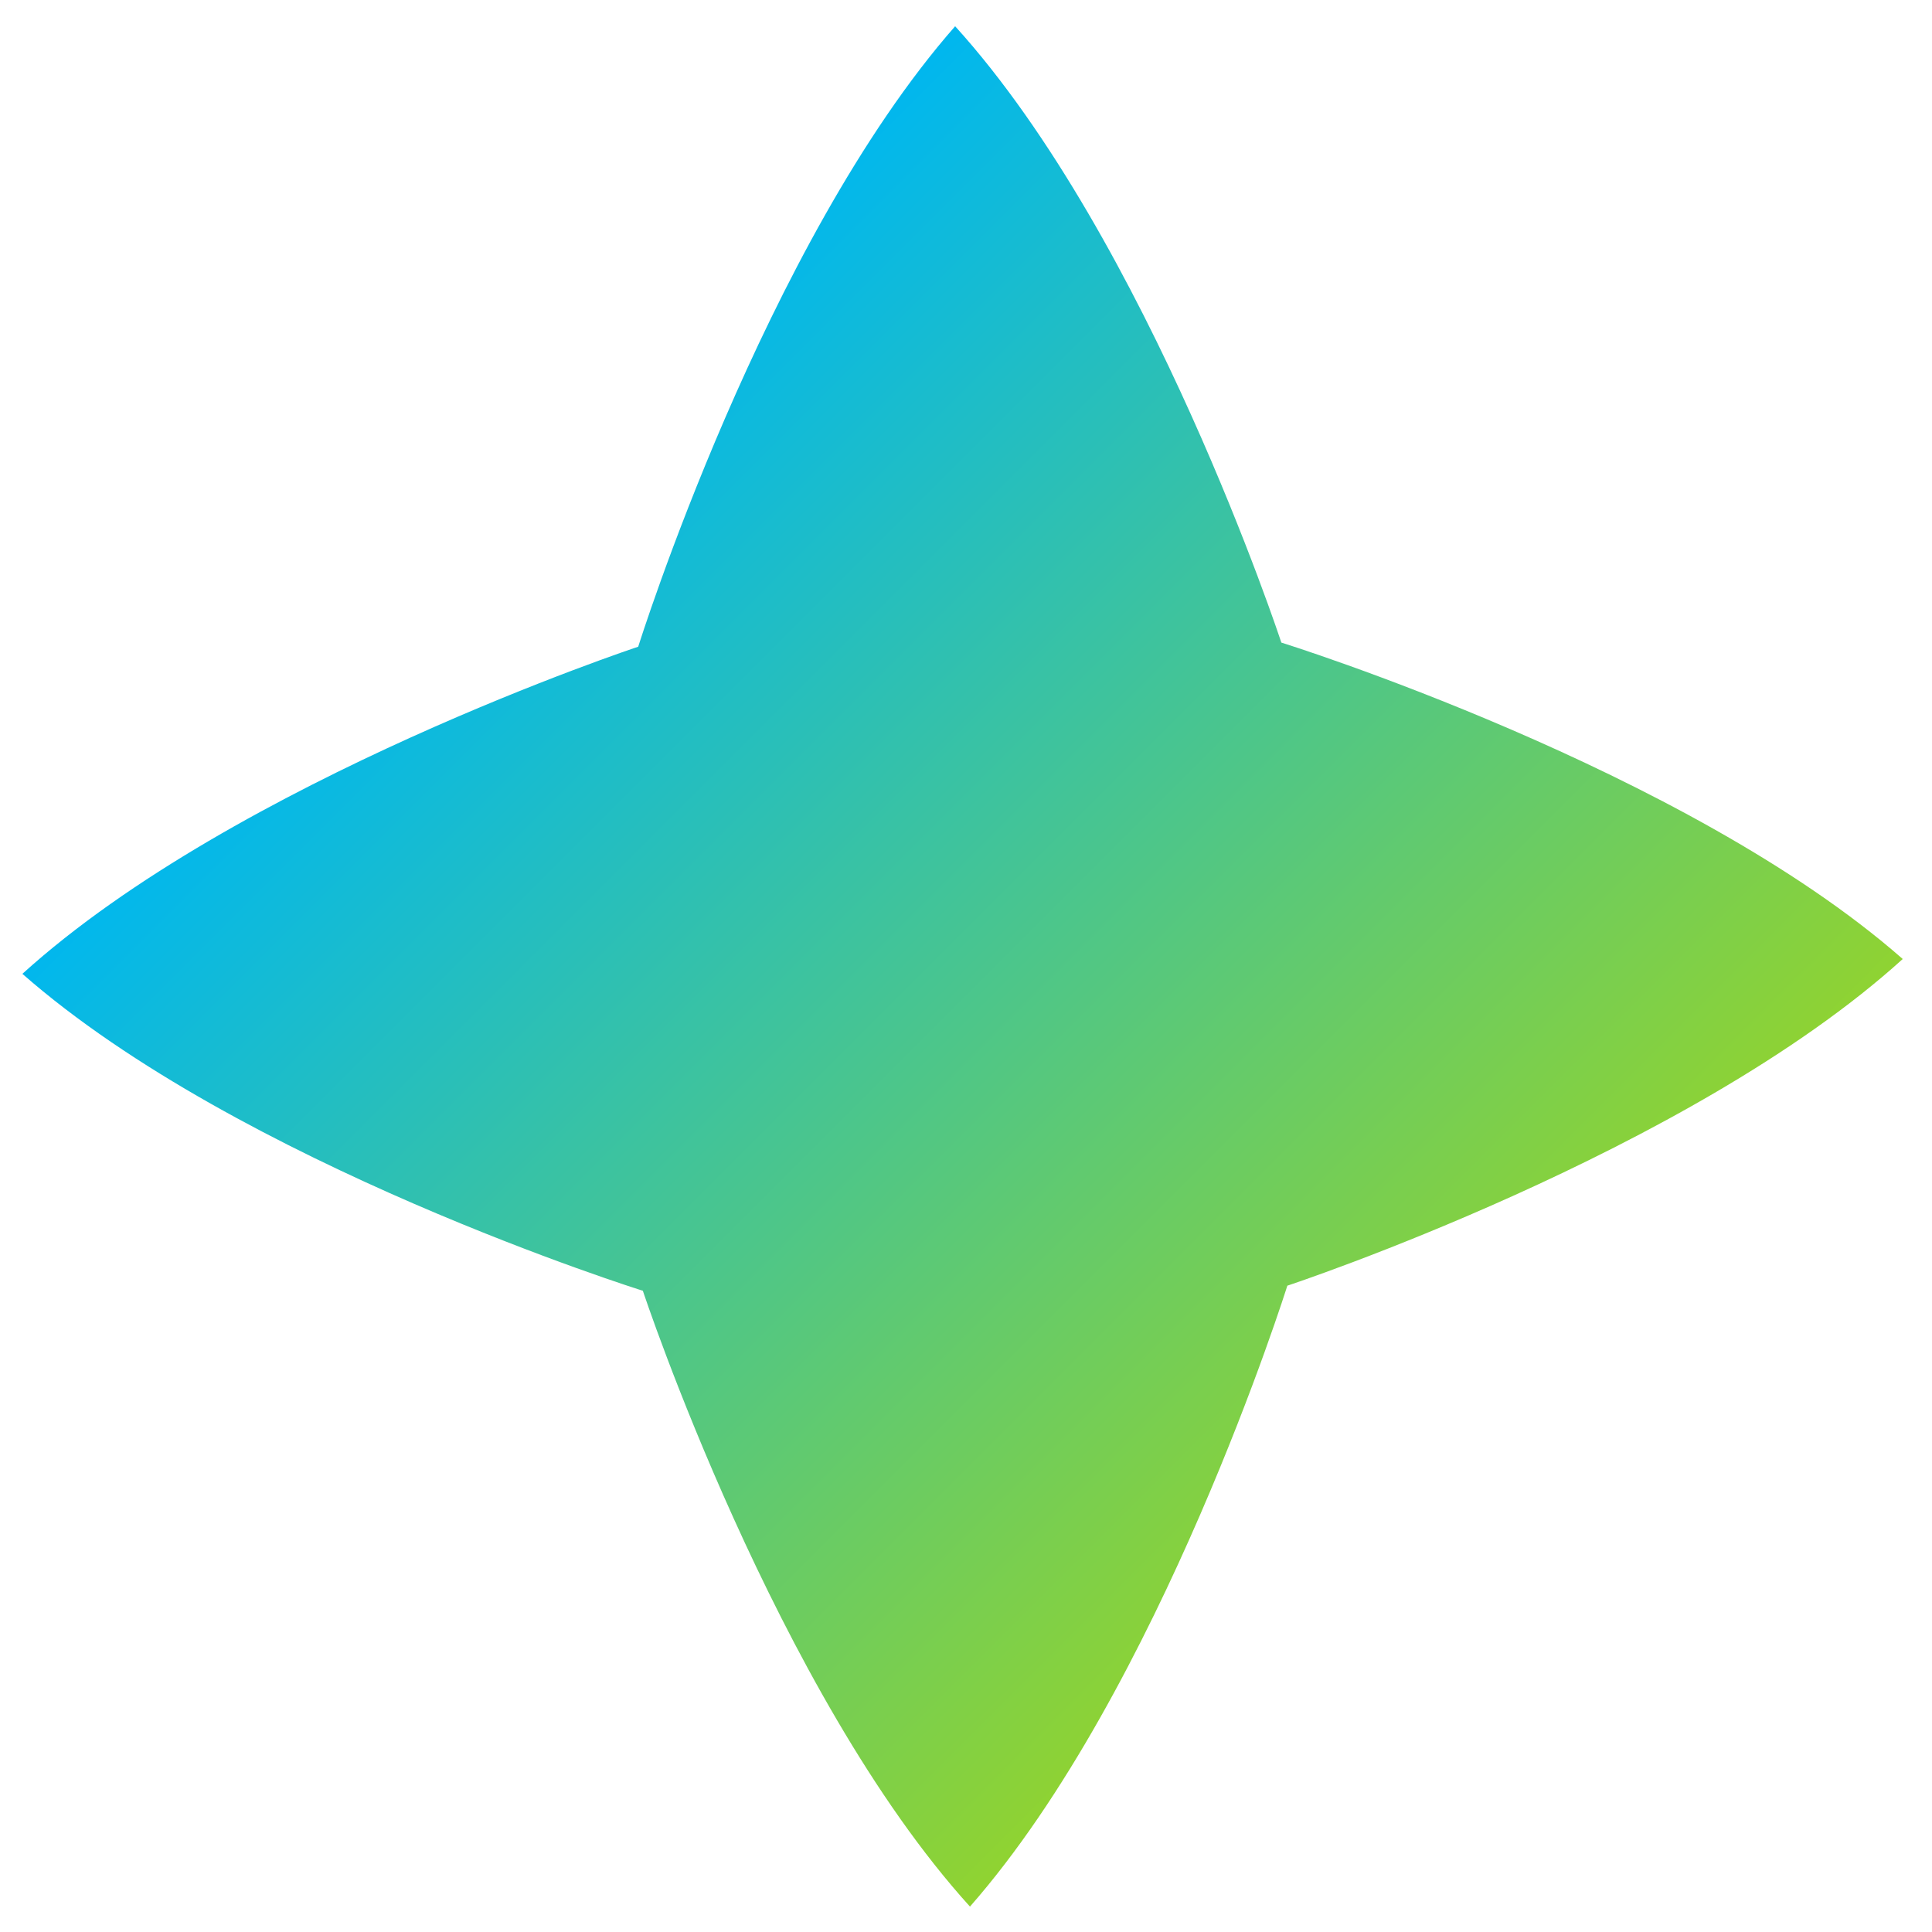 <?xml version="1.0" encoding="UTF-8"?>
<svg xmlns="http://www.w3.org/2000/svg" xmlns:xlink="http://www.w3.org/1999/xlink" id="Layer_1" version="1.1" viewBox="0 0 250 250">
  <defs>
    <style>
      .st0 {
        fill: url(#linear-gradient);
      }
    </style>
    <linearGradient id="linear-gradient" x1="63.245" y1="63.745" x2="185.863" y2="186.363" gradientUnits="userSpaceOnUse">
      <stop offset="0" stop-color="#00b7ef"></stop>
      <stop offset=".999" stop-color="#90d331"></stop>
    </linearGradient>
  </defs>
  <path class="st0" d="M83.185,167.025S30.975,150.674,2.896,126.014c27.686-25.099,79.688-42.329,79.688-42.329,0,0,16.352-52.211,41.011-80.289,25.099,27.686,42.21,79.754,42.21,79.754,0,0,52.329,16.286,80.408,40.945-27.686,25.099-79.632,42.272-79.632,42.272,0,0-16.407,52.267-41.067,80.346-25.099-27.686-42.329-79.688-42.329-79.688Z"></path>
</svg>

